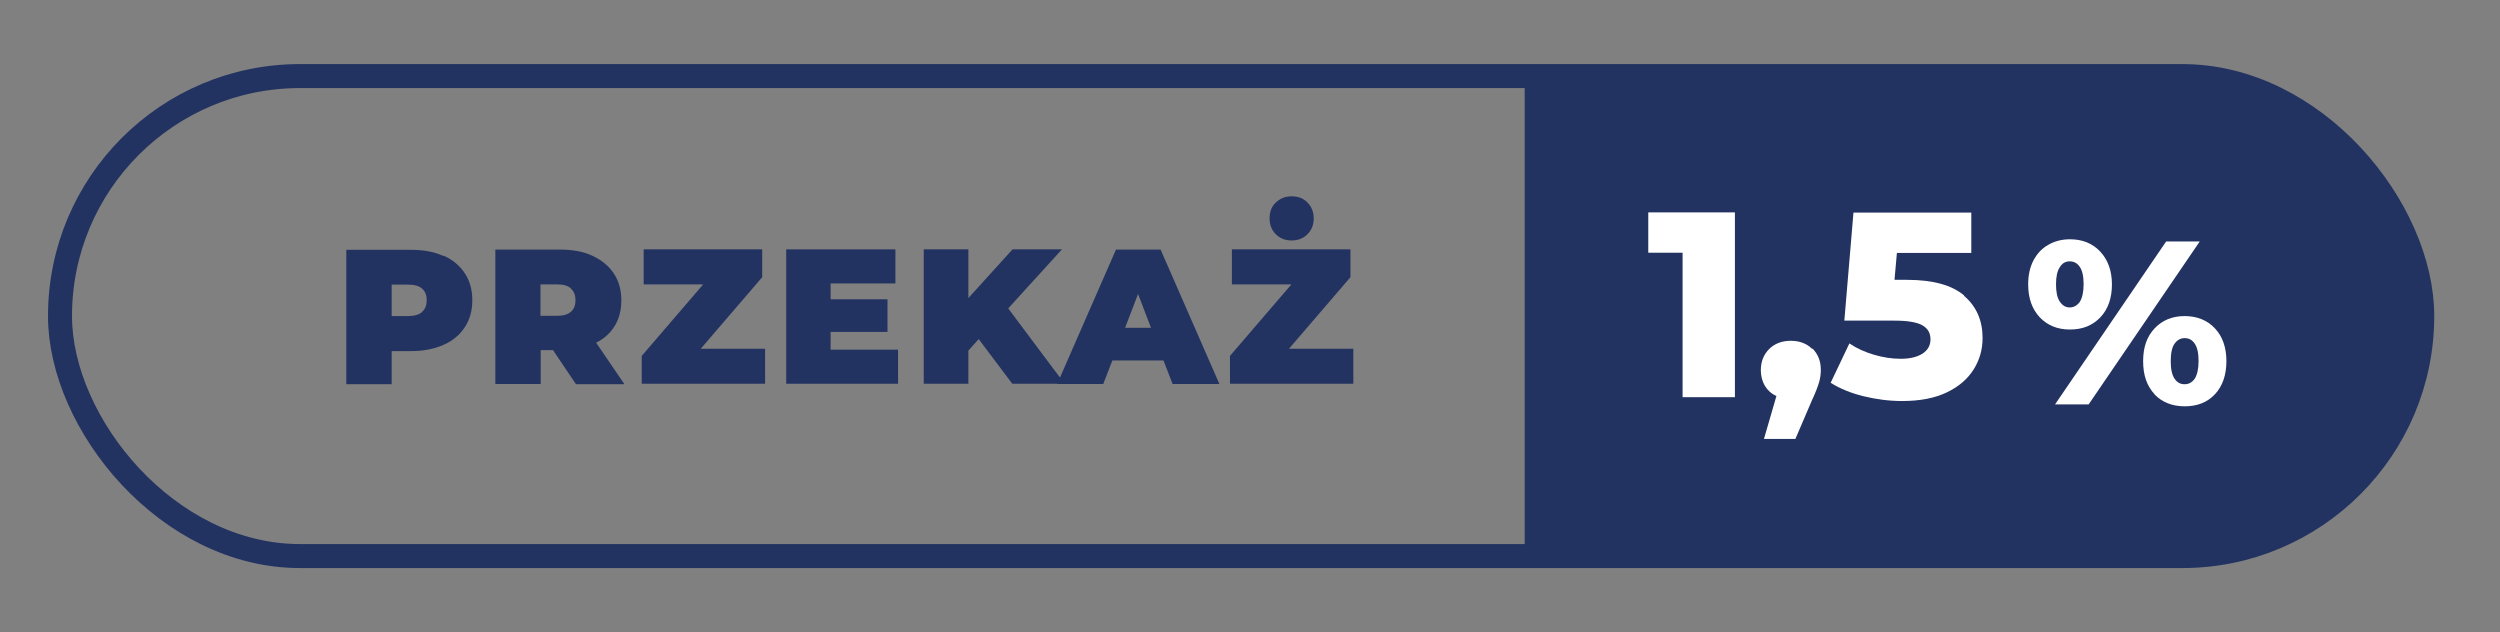 <?xml version="1.0" encoding="UTF-8"?>
<svg id="Warstwa_1" data-name="Warstwa 1" xmlns="http://www.w3.org/2000/svg" viewBox="0 0 104.17 26.34">
  <rect x="0" y="0" width="104.17" height="26.34" fill="#808080" stroke="none"/>
  <defs>
    <style>
      .cls-1 {
        fill: #233361;
      }

      .cls-2 {
        fill: #fff;
      }

      .cls-3 {
        fill: none;
        stroke: #233361;
        stroke-miterlimit: 10;
      }
    </style>
  </defs>
  <rect class="cls-3" x="2.5" y="3.17" width="98.43" height="20" rx="10" ry="10"/>
  <g>
    <path class="cls-1" d="M18.48,10.65c.38.17.68.42.89.74.21.32.31.69.31,1.12s-.1.8-.31,1.12-.5.57-.89.74-.83.26-1.35.26h-.81v1.38h-1.89v-5.6h2.7c.52,0,.97.08,1.35.26ZM17.59,12.99c.13-.11.19-.28.19-.48s-.06-.37-.19-.48c-.13-.12-.32-.17-.58-.17h-.69v1.31h.69c.26,0,.45-.06.58-.17Z"/>
    <path class="cls-1" d="M23.04,14.59h-.51v1.41h-1.89v-5.6h2.7c.52,0,.97.08,1.35.26s.68.42.89.74c.21.32.31.69.31,1.12,0,.4-.09.75-.27,1.05-.18.3-.44.54-.78.71l1.18,1.73h-2.02l-.95-1.41ZM23.79,12.02c-.13-.12-.32-.17-.58-.17h-.69v1.31h.69c.26,0,.45-.06.58-.17s.19-.28.19-.48-.06-.37-.19-.48Z"/>
    <path class="cls-1" d="M31.88,14.53v1.46h-5.14v-1.16l2.56-2.98h-2.48v-1.46h4.94v1.16l-2.56,2.98h2.69Z"/>
    <path class="cls-1" d="M37.42,14.57v1.42h-4.66v-5.6h4.55v1.42h-2.7v.66h2.37v1.36h-2.37v.74h2.8Z"/>
    <path class="cls-1" d="M40.77,14.14l-.42.47v1.38h-1.86v-5.6h1.86v2.03l1.84-2.03h2.06l-2.24,2.46,2.35,3.14h-2.18l-1.4-1.86Z"/>
    <path class="cls-1" d="M48.48,15.02h-2.13l-.38.98h-1.92l2.45-5.6h1.86l2.45,5.6h-1.95l-.38-.98ZM47.96,13.66l-.54-1.41-.54,1.41h1.09Z"/>
    <path class="cls-1" d="M56.39,14.53v1.46h-5.14v-1.16l2.56-2.98h-2.48v-1.46h4.94v1.16l-2.56,2.98h2.69ZM53.16,9.76c-.17-.17-.26-.39-.26-.66s.08-.49.26-.66.39-.26.66-.26.49.08.66.26c.17.17.26.39.26.66s-.09.49-.26.66-.39.26-.66.26-.49-.09-.66-.26Z"/>
  </g>
  <path class="cls-1" d="M63.53,3.19h27.41c5.51,0,9.99,4.48,9.99,9.99h0c0,5.51-4.48,9.99-9.99,9.99h-27.41V3.19h0Z"/>
  <g>
    <path class="cls-2" d="M72.29,8.85v7.7h-2.18v-6.02h-1.43v-1.68h3.61Z"/>
    <path class="cls-2" d="M75.52,14.52c.23.23.35.52.35.89,0,.17-.02.34-.07.51s-.14.42-.3.76l-.69,1.61h-1.31l.52-1.79c-.21-.09-.37-.24-.48-.42-.11-.19-.17-.41-.17-.65,0-.37.12-.66.35-.89.23-.23.54-.34.9-.34s.66.11.89.34Z"/>
    <path class="cls-2" d="M81.83,12.32c.52.44.78,1.03.78,1.76,0,.48-.12.91-.37,1.31-.25.4-.62.72-1.12.96-.5.24-1.12.36-1.86.36-.54,0-1.08-.07-1.61-.2-.53-.13-.99-.32-1.37-.56l.78-1.64c.31.21.65.36,1.02.47.37.11.74.17,1.12.17s.67-.07.9-.21c.22-.14.34-.34.34-.6s-.11-.45-.33-.58c-.22-.13-.61-.2-1.17-.2h-2.09l.38-4.5h4.91v1.68h-3.1l-.1,1.12h.52c1.08,0,1.88.22,2.39.66Z"/>
  </g>
  <path class="cls-2" d="M85,13.23c-.32-.34-.49-.79-.49-1.38,0-.38.07-.71.22-1,.15-.28.35-.5.62-.65.26-.15.56-.23.9-.23.52,0,.94.17,1.26.51.32.34.49.8.49,1.37s-.16,1.04-.49,1.38-.74.5-1.26.5-.93-.17-1.25-.5ZM90.26,10.06h1.4l-4.63,6.79h-1.4l4.63-6.79ZM86.66,12.58c.1-.16.16-.4.16-.73s-.05-.57-.16-.73c-.1-.15-.24-.23-.42-.23s-.31.08-.41.24c-.11.16-.16.4-.16.72s.05.56.16.72c.11.16.24.24.41.24s.31-.08.42-.23ZM89.78,16.43c-.32-.34-.48-.79-.48-1.38s.16-1.03.48-1.37c.32-.34.74-.51,1.25-.51s.94.17,1.26.51c.32.34.48.8.48,1.37s-.16,1.04-.48,1.38-.74.5-1.26.5-.94-.17-1.26-.5ZM91.45,15.78c.1-.16.16-.4.16-.73s-.05-.57-.16-.73-.24-.23-.42-.23-.31.08-.42.23-.16.4-.16.73.05.57.16.73.24.23.42.23.31-.08.42-.23Z"/>
</svg>
